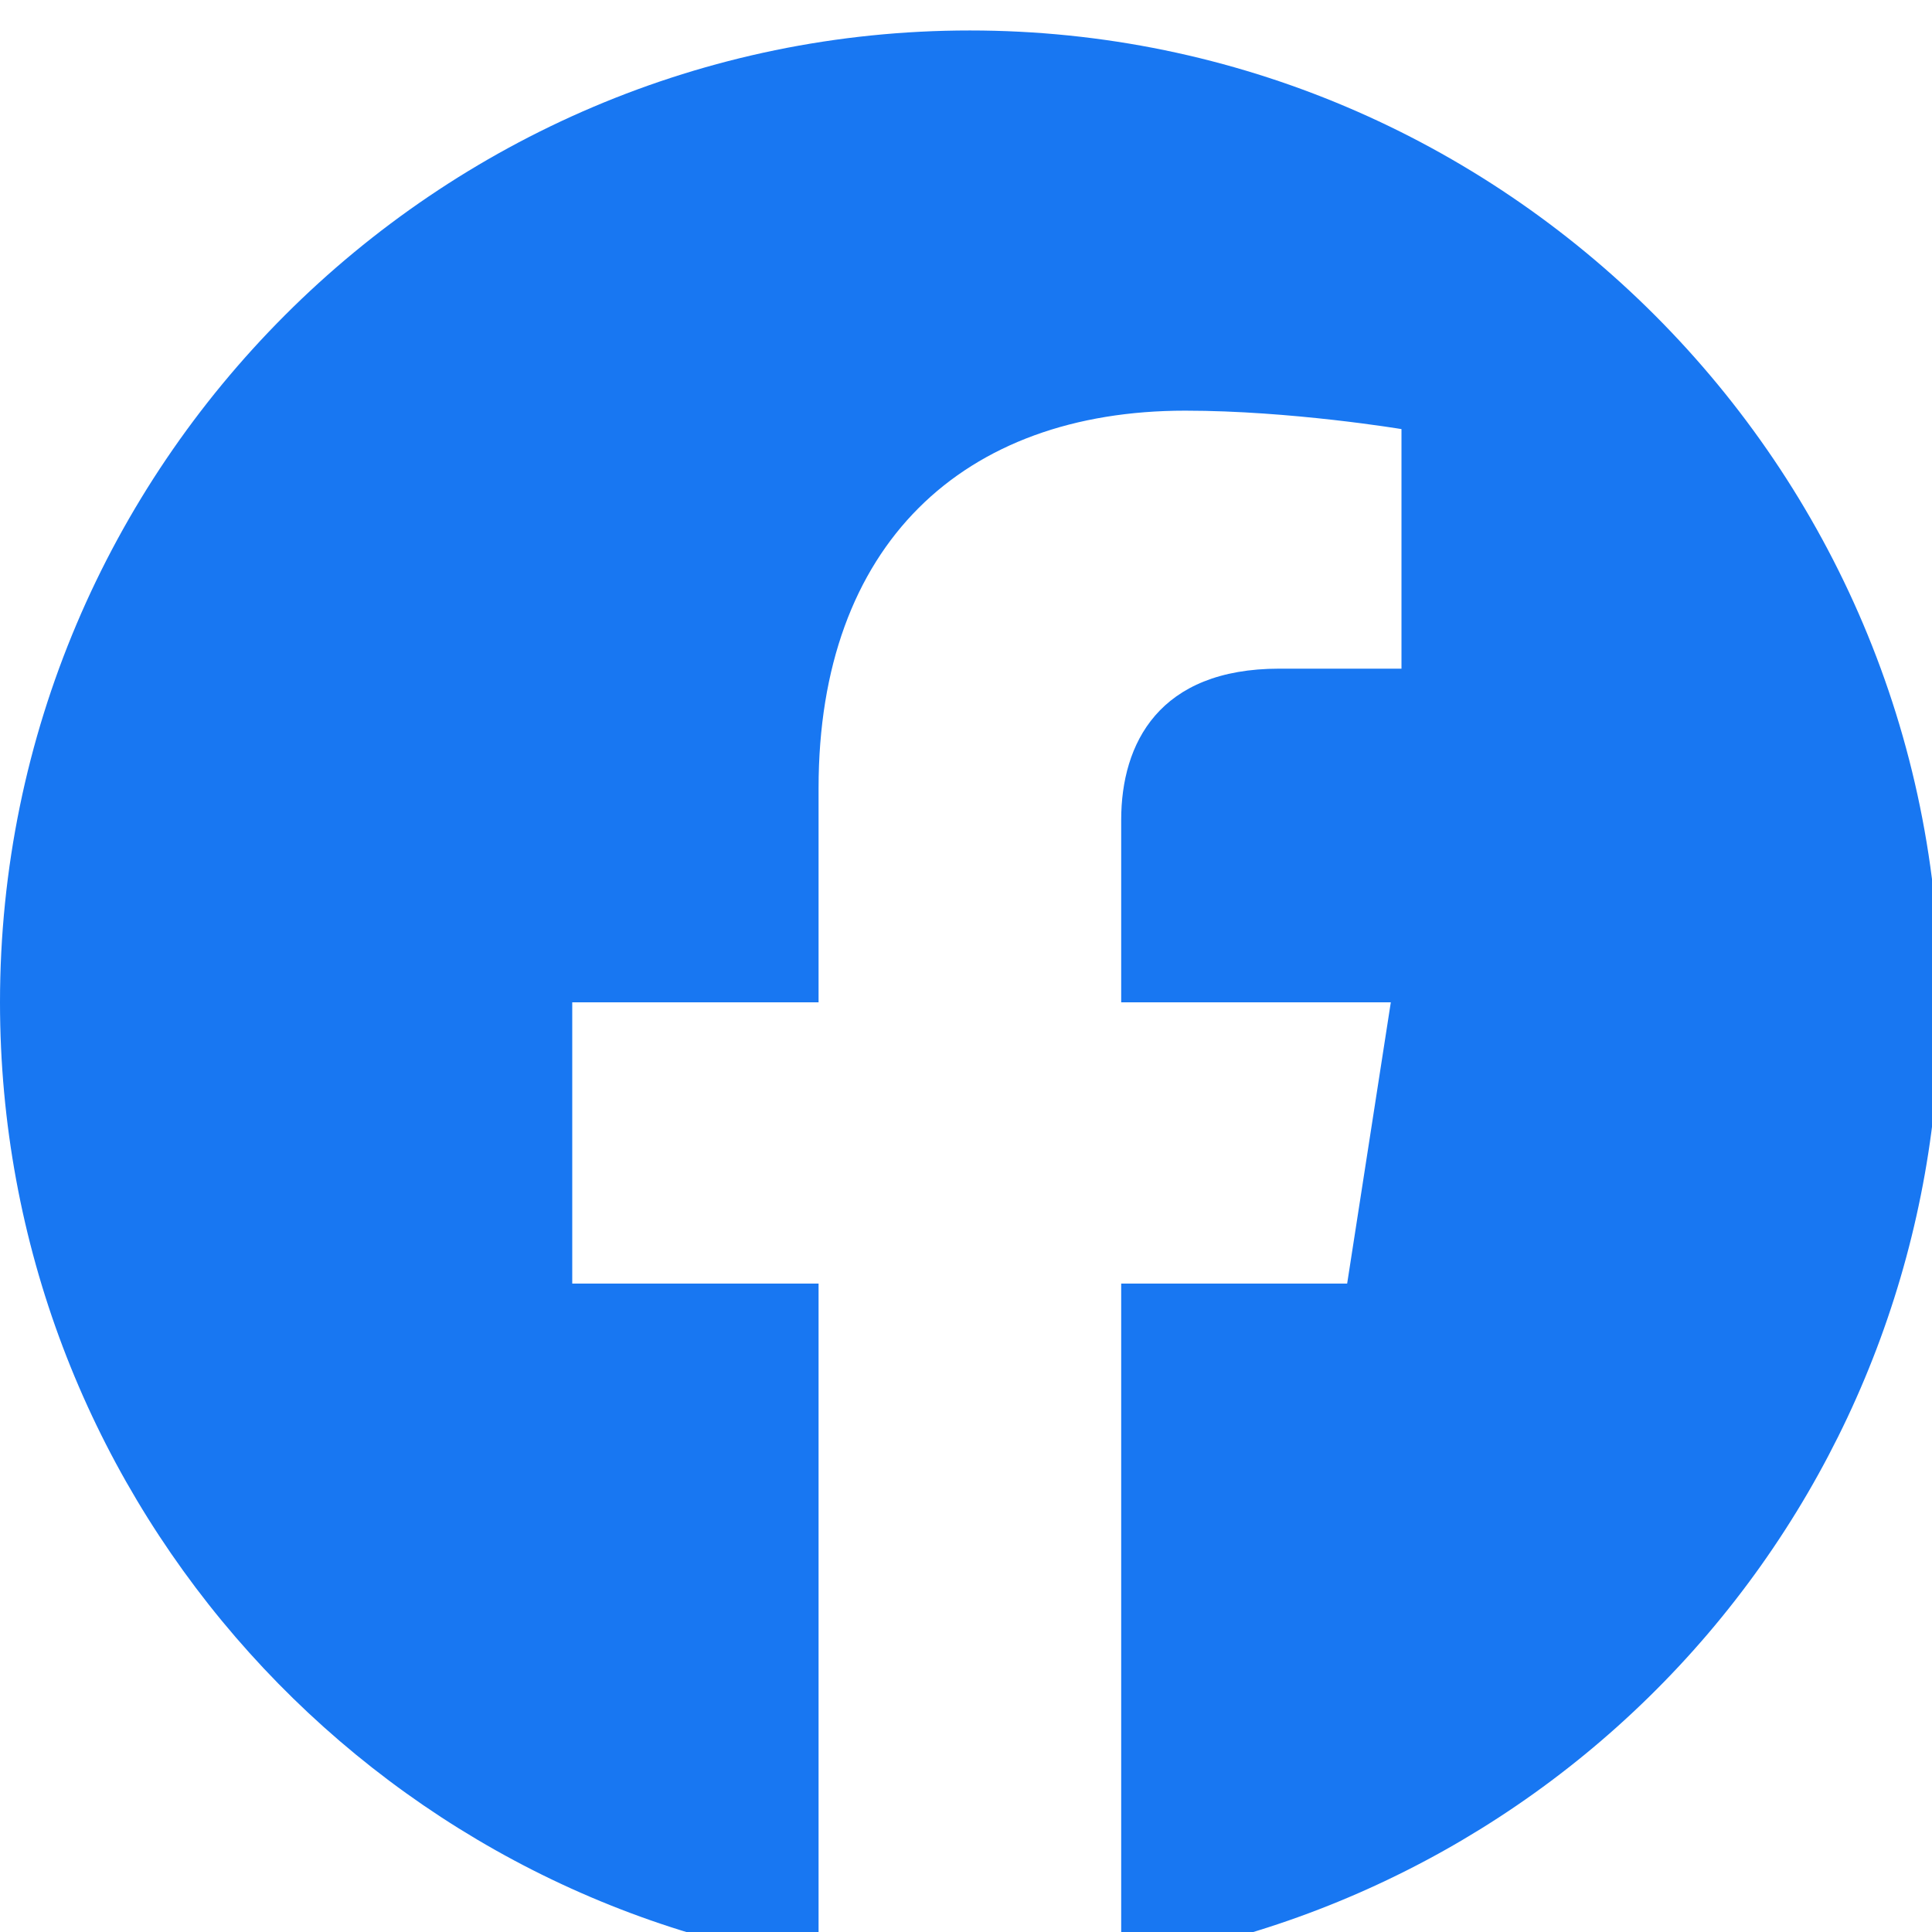 <svg width="52" height="52" viewBox="0 0 52 52" fill="none" xmlns="http://www.w3.org/2000/svg">
<g clip-path="url(#clip0_28_394)">
<path d="M26.104 0.82C11.747 0.82 0 12.541 0 26.977C0 40.029 9.554 50.862 22.032 52.82V34.547H15.402V26.977H22.032V21.208C22.032 14.656 25.922 11.053 31.9 11.053C34.745 11.053 37.721 11.549 37.721 11.549V17.997H34.432C31.195 17.997 30.177 20.007 30.177 22.069V26.977H37.434L36.259 34.547H30.177V52.82C36.328 51.849 41.929 48.71 45.97 43.971C50.01 39.232 52.223 33.204 52.209 26.977C52.209 12.541 40.462 0.82 26.104 0.82Z" fill="#1877F2"/>
</g>
<defs>
<clipPath id="clip0_28_394">
<rect width="52" height="52" fill="white"/>
</clipPath>
</defs>
</svg>
